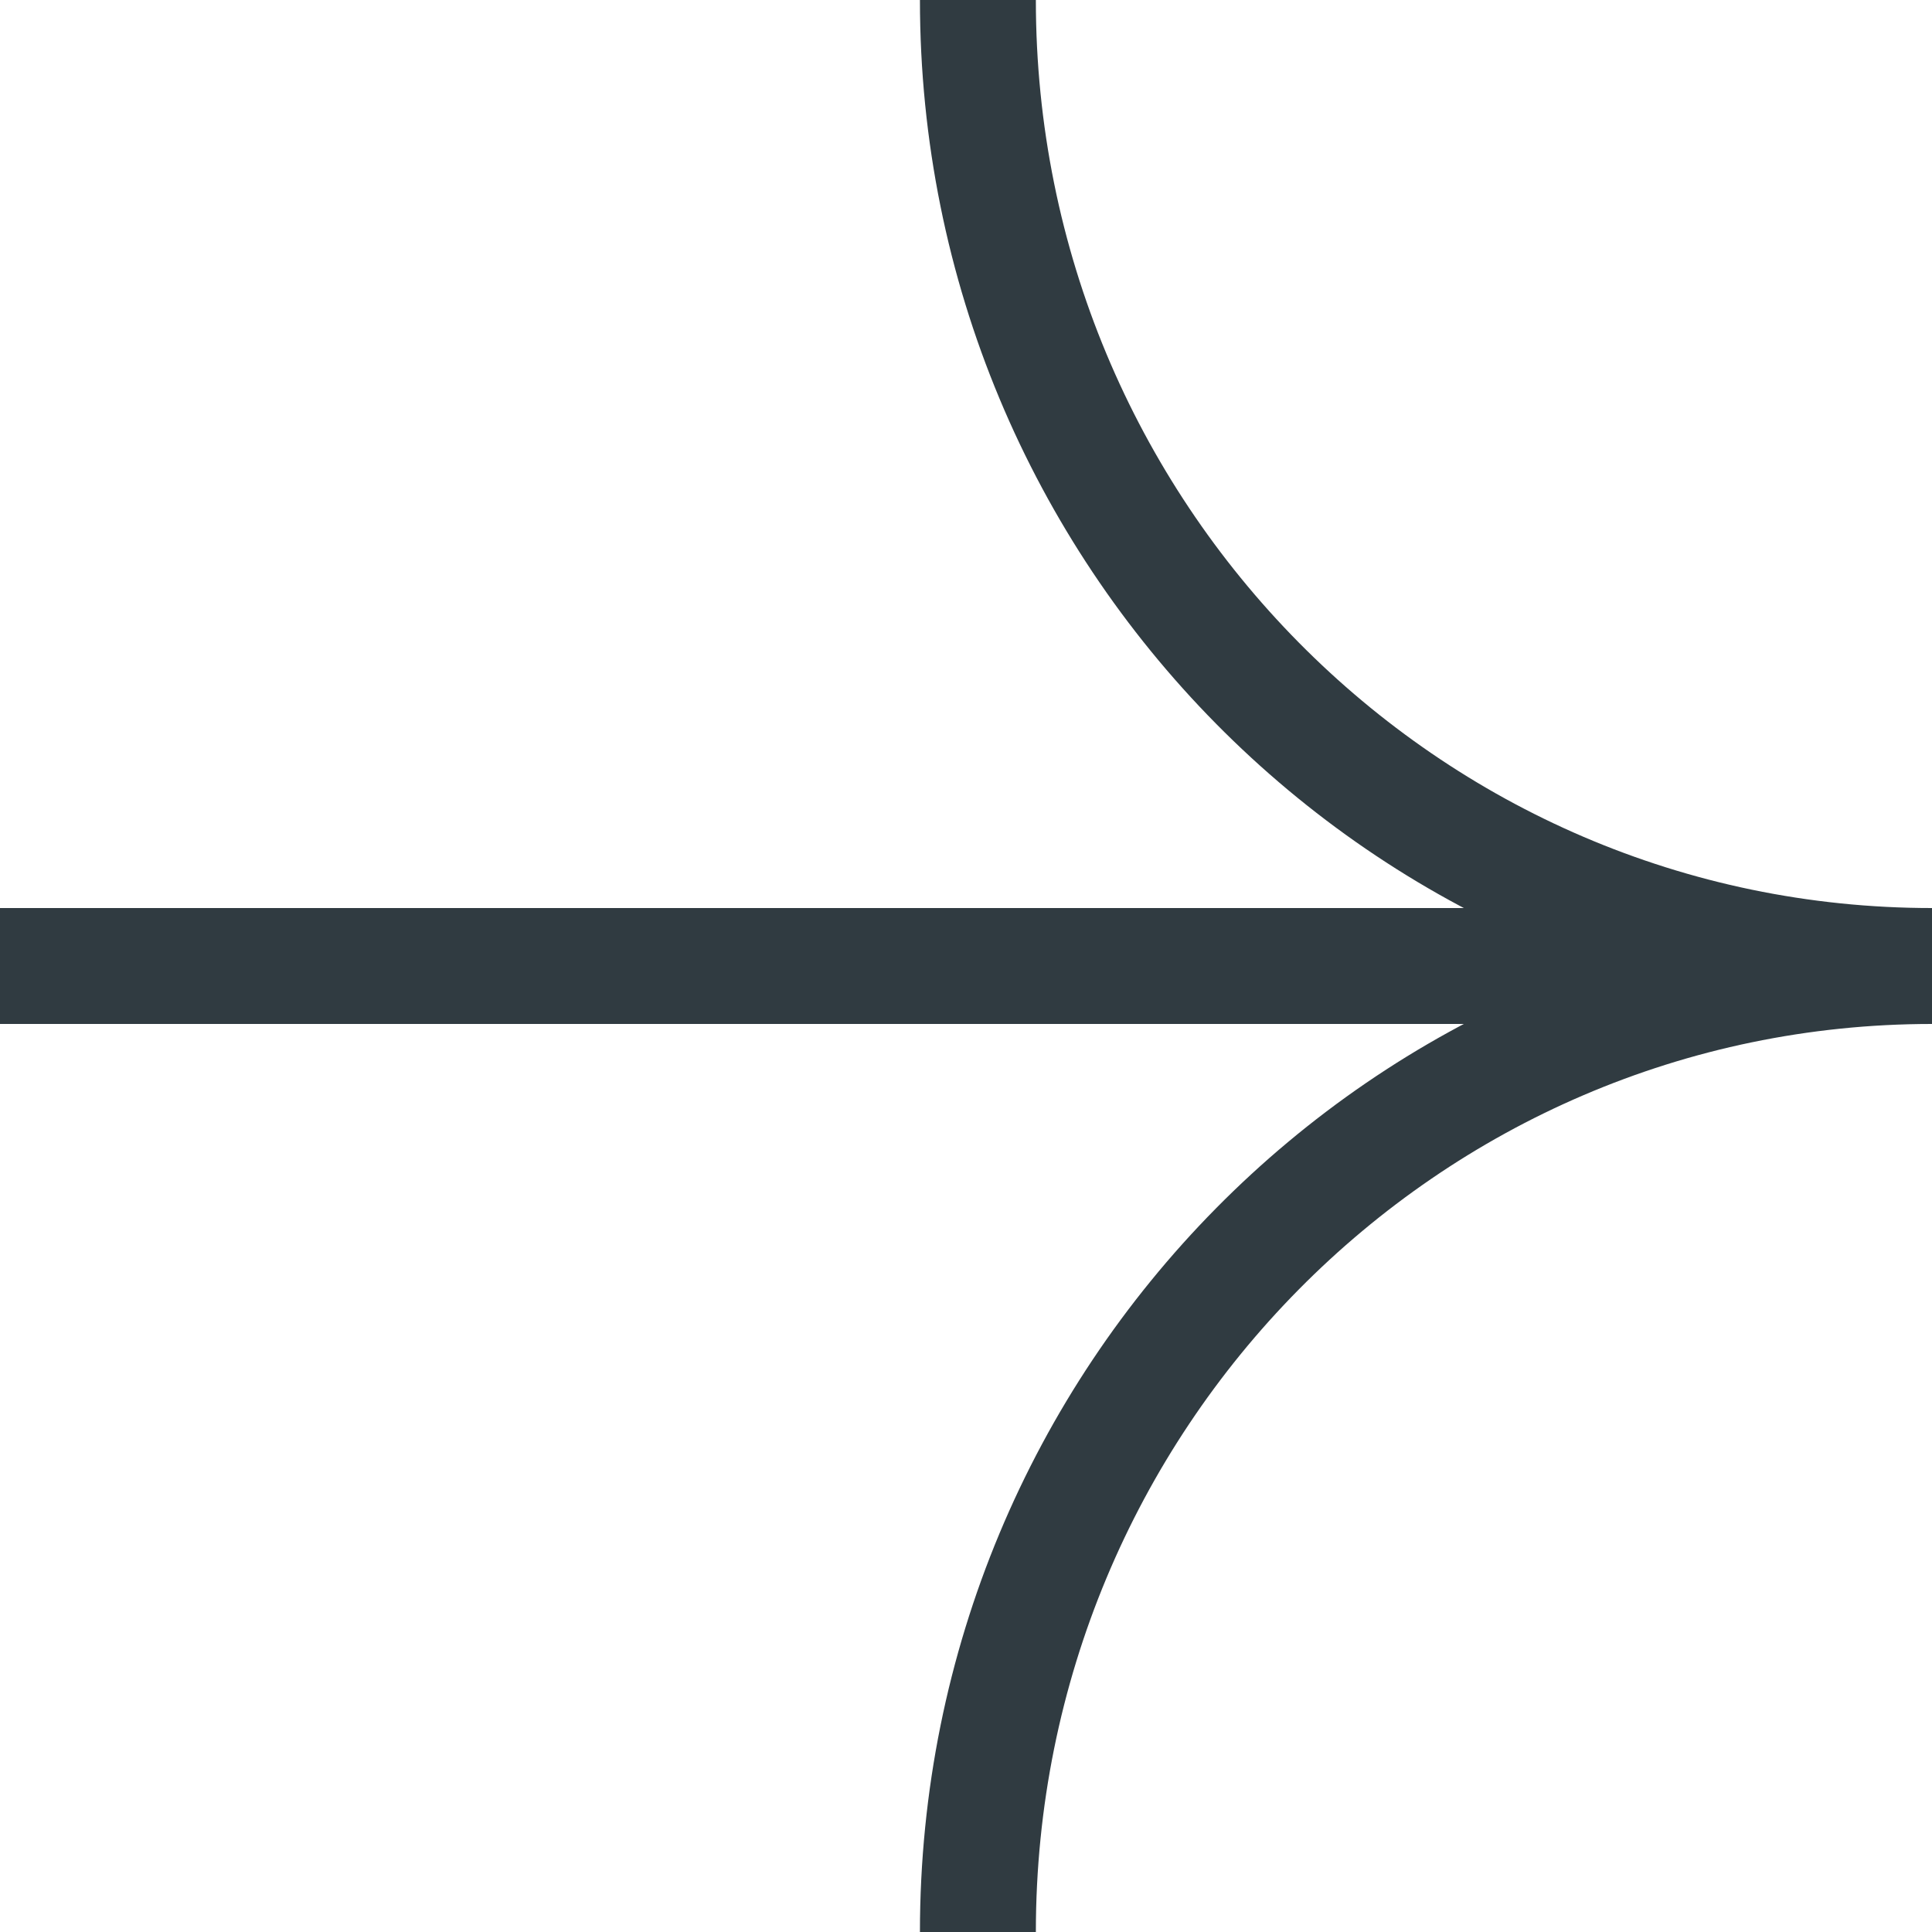 <svg width="25" height="25" viewBox="0 0 25 25" fill="none" xmlns="http://www.w3.org/2000/svg">
<path d="M25 12.5C18.182 12.5 12.654 6.904 12.654 -5.39647e-07M25 12.5C18.182 12.5 12.654 18.096 12.654 25M25 12.5L2.28483e-06 12.5" stroke="#303B41" stroke-width="1.5"/>
</svg>
